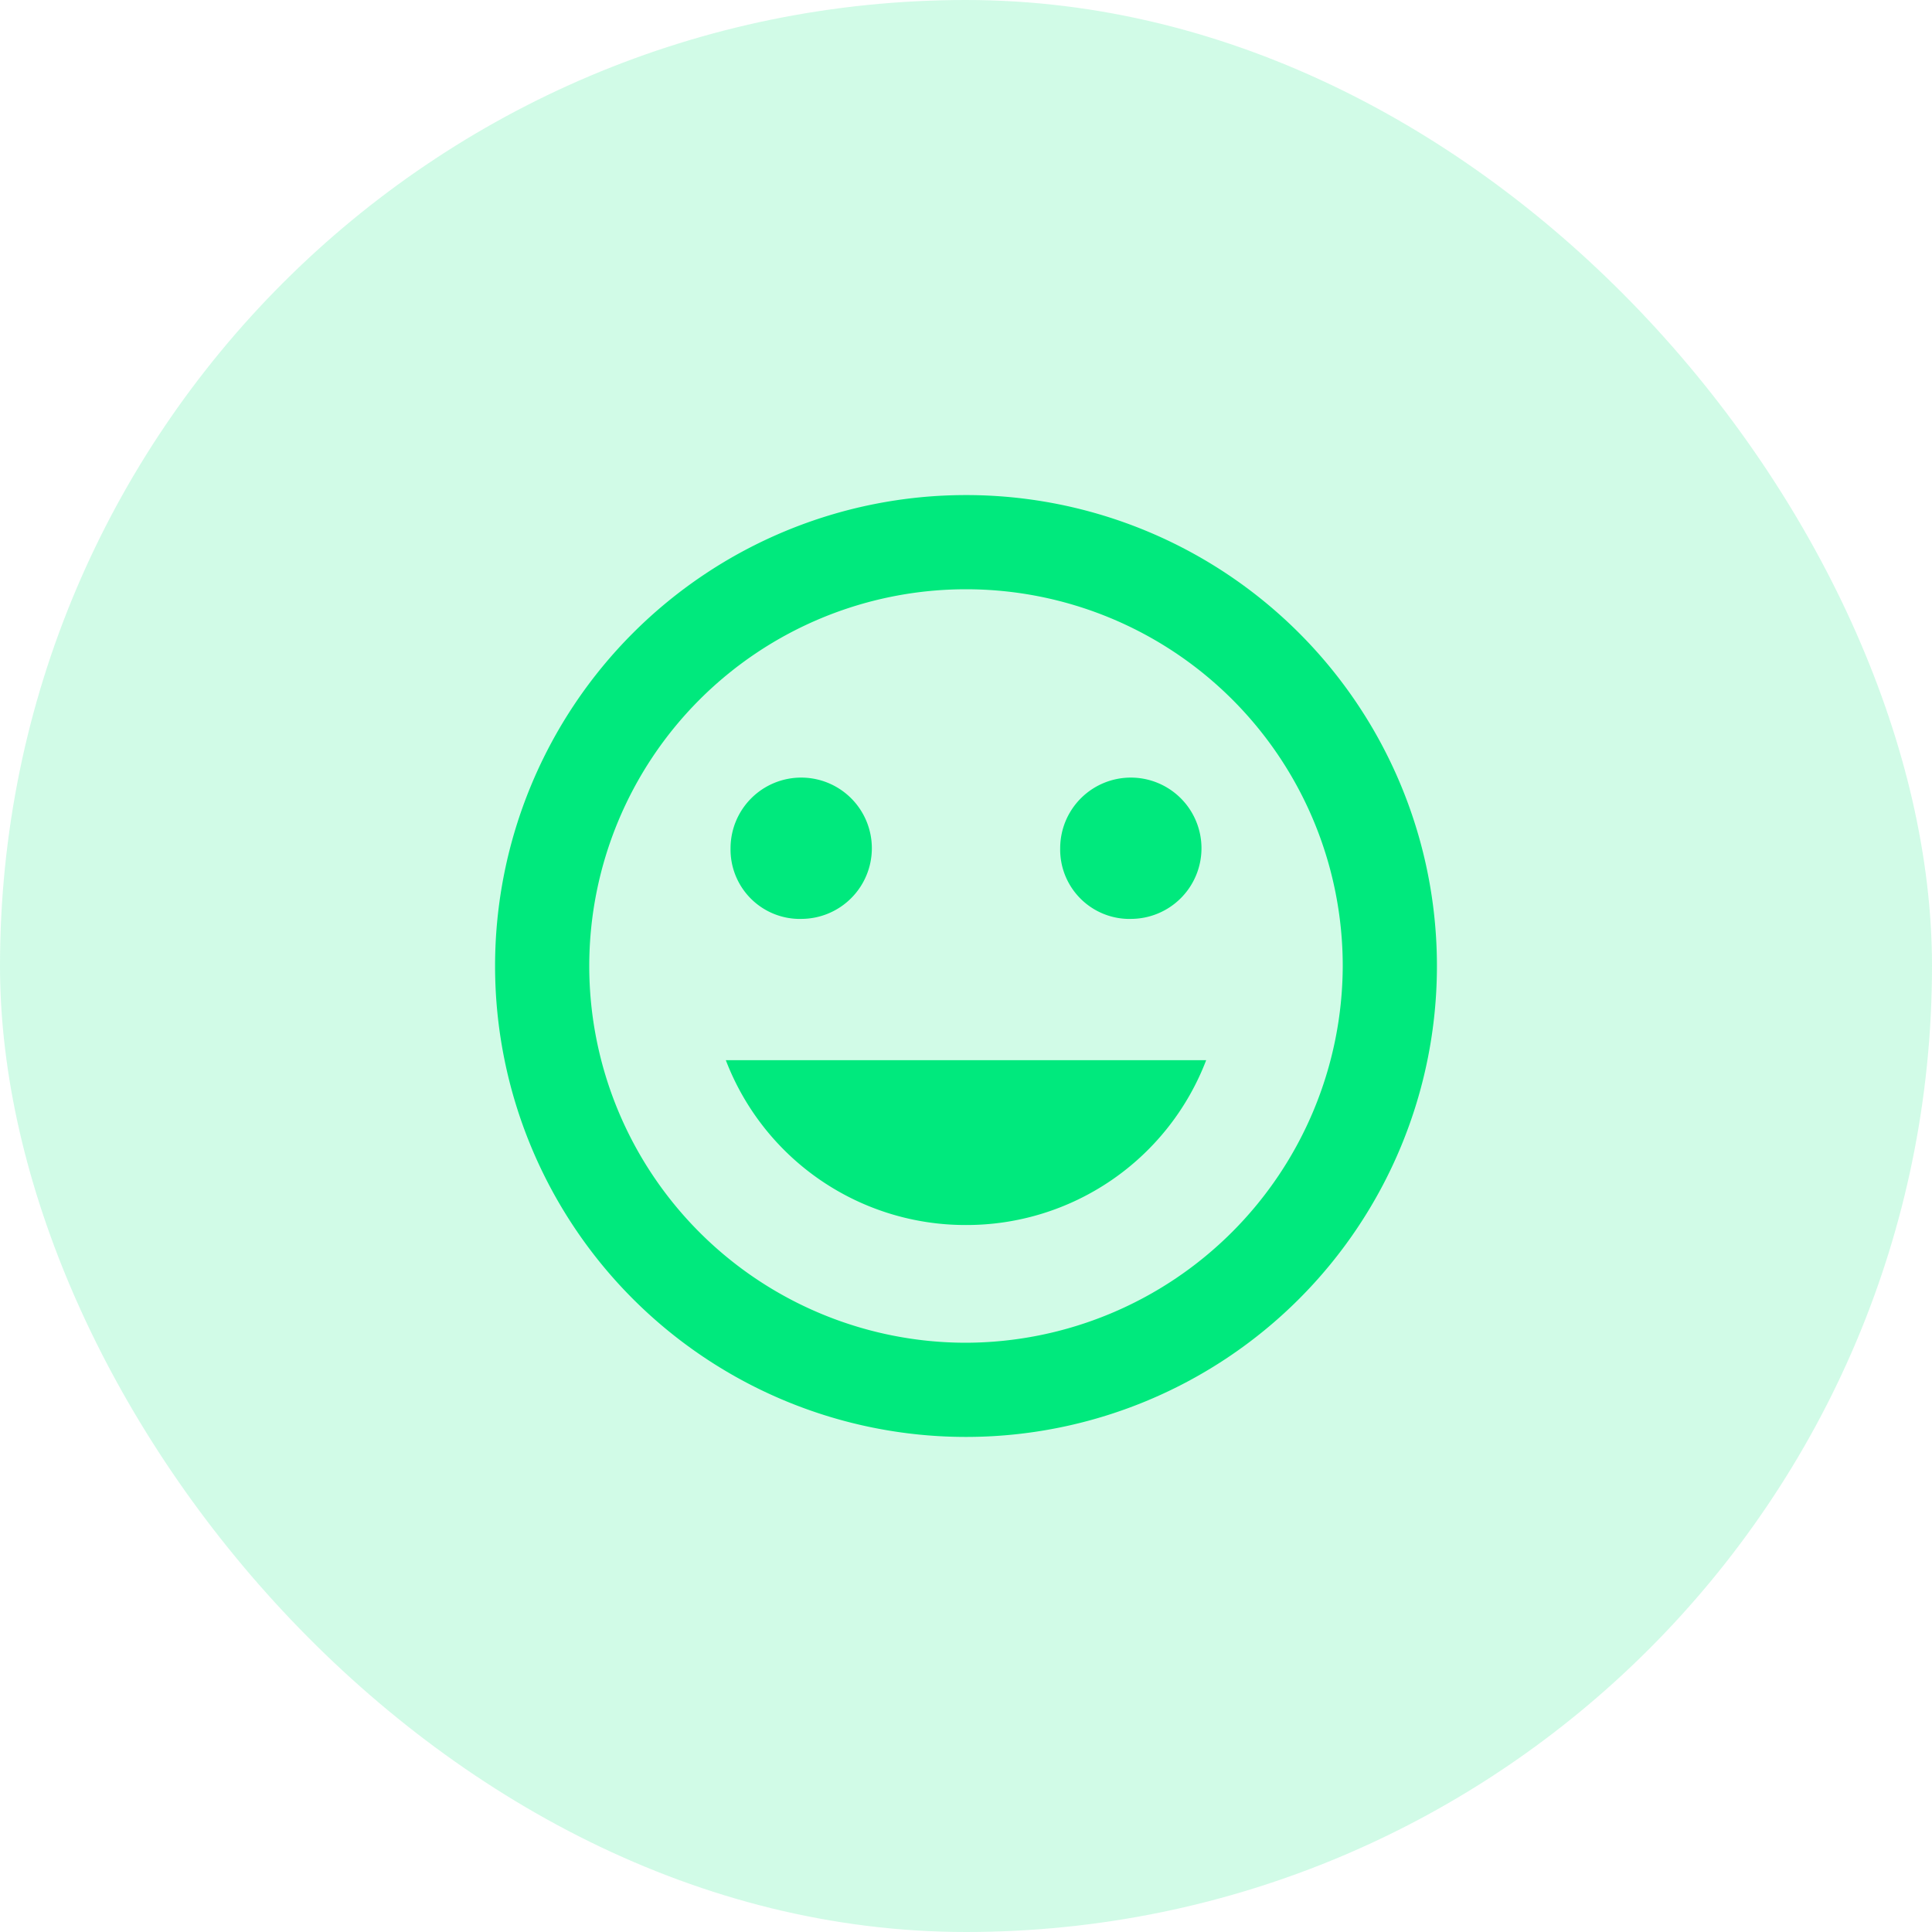 <svg xmlns="http://www.w3.org/2000/svg" xmlns:xlink="http://www.w3.org/1999/xlink" width="60" height="60" viewBox="0 0 60 60">
  <defs>
    <style>
      .cls-1 {
        clip-path: url(#clip-happy);
      }

      .cls-2 {
        fill: rgba(0,233,125,0.18);
      }

      .cls-3 {
        fill: #00e97d;
      }
    </style>
    <clipPath id="clip-happy">
      <rect width="60" height="60"/>
    </clipPath>
  </defs>
  <g id="happy" class="cls-1">
    <g id="Group_1239" data-name="Group 1239" transform="translate(-385 -1683)">
      <rect id="Rectangle_3400" data-name="Rectangle 3400" class="cls-2" width="60" height="60" rx="30" transform="translate(385 1683)"/>
      <path id="Icon_ionic-md-happy" data-name="Icon ionic-md-happy" class="cls-3" d="M18,3.375A14.625,14.625,0,1,0,32.625,18,14.621,14.621,0,0,0,18,3.375ZM18,29.7A11.7,11.7,0,1,1,29.7,18,11.735,11.735,0,0,1,18,29.7Zm5.119-13.163a2.194,2.194,0,1,0-2.194-2.194A2.154,2.154,0,0,0,23.119,16.538Zm-10.237,0a2.194,2.194,0,1,0-2.194-2.194A2.154,2.154,0,0,0,12.881,16.538ZM18,26.044a7.968,7.968,0,0,0,7.459-5.119H10.541A7.968,7.968,0,0,0,18,26.044Z" transform="translate(397 1695)"/>
    </g>
  </g>
</svg>

